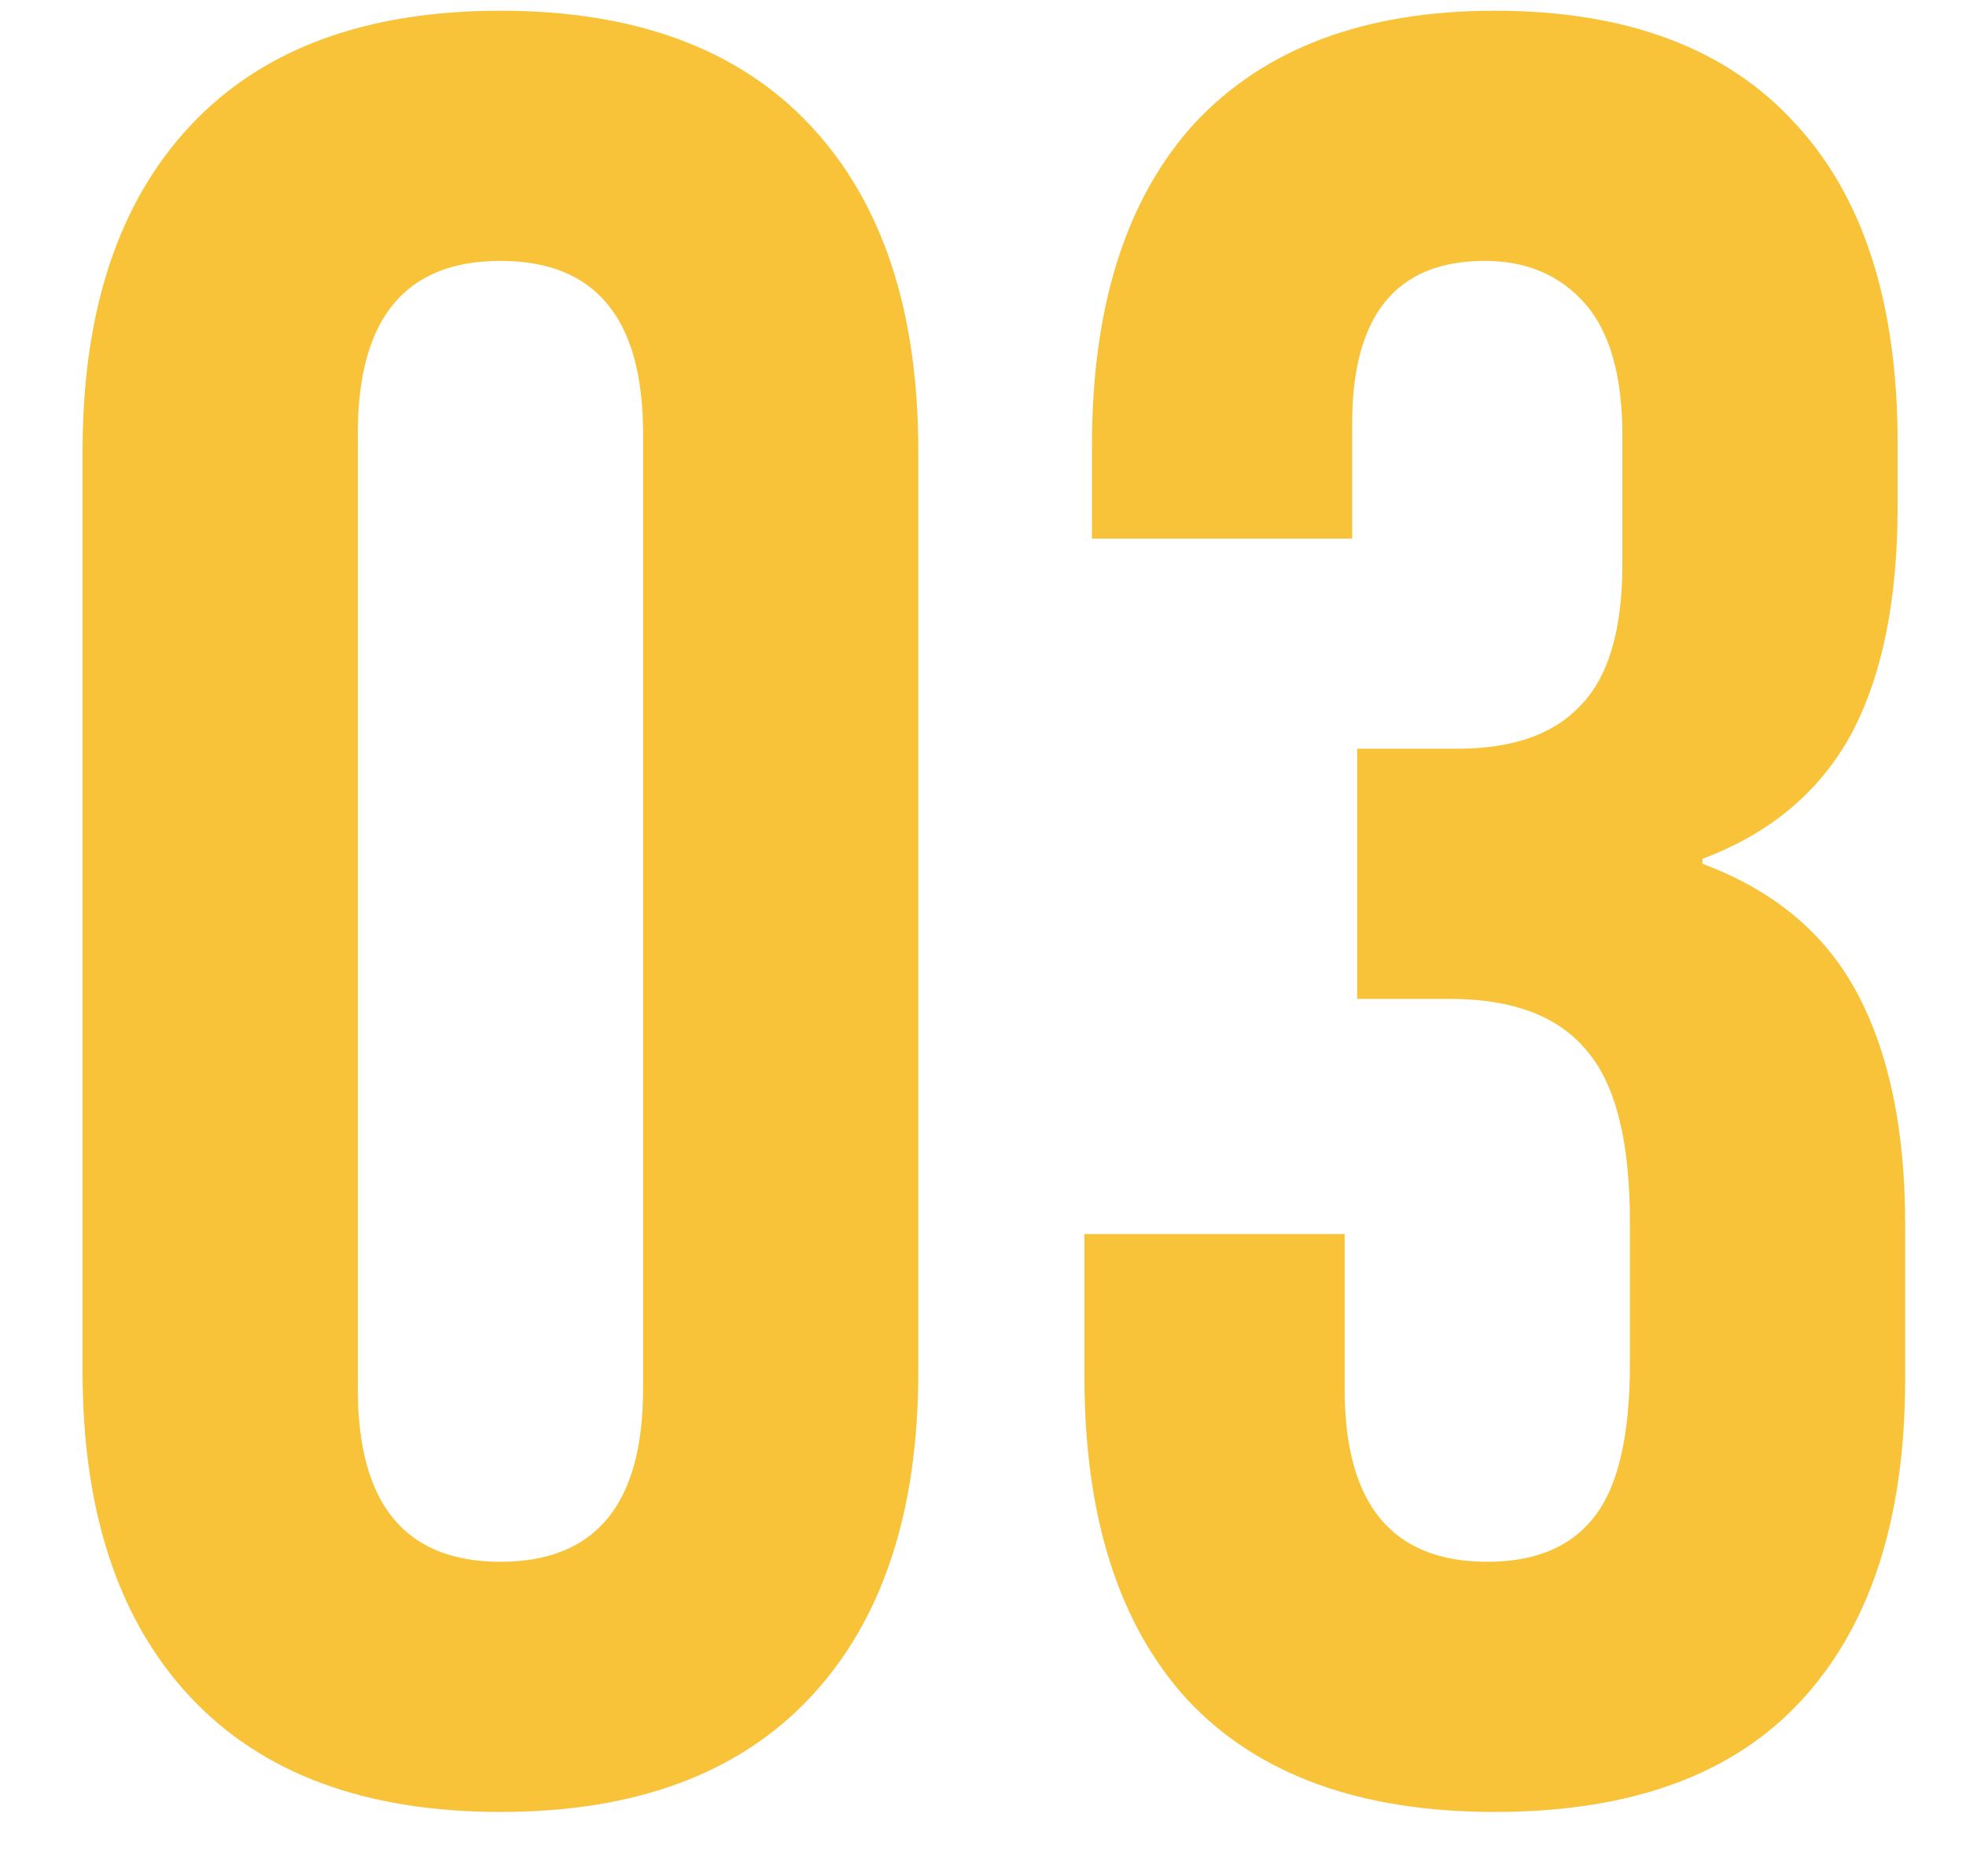<?xml version="1.0" encoding="UTF-8"?> <svg xmlns="http://www.w3.org/2000/svg" width="22" height="21" viewBox="0 0 22 21" fill="none"><path d="M16.727 20.28C15.215 20.28 14.067 19.86 13.283 19.02C12.518 18.18 12.135 16.976 12.135 15.408V13.812H15.047V15.548C15.047 16.836 15.579 17.48 16.643 17.48C17.166 17.48 17.558 17.322 17.819 17.004C18.099 16.668 18.239 16.09 18.239 15.268V13.672C18.239 12.776 18.08 12.142 17.763 11.768C17.446 11.376 16.932 11.18 16.223 11.18H15.187V8.38H16.307C16.923 8.38 17.38 8.221 17.679 7.904C17.996 7.587 18.155 7.055 18.155 6.308V4.88C18.155 4.208 18.015 3.713 17.735 3.396C17.455 3.079 17.082 2.92 16.615 2.92C15.626 2.92 15.131 3.527 15.131 4.74V6.028H12.219V4.992C12.219 3.424 12.602 2.22 13.367 1.38C14.151 0.54 15.271 0.12 16.727 0.12C18.202 0.12 19.322 0.54 20.087 1.38C20.852 2.201 21.235 3.396 21.235 4.964V5.664C21.235 6.728 21.058 7.587 20.703 8.24C20.348 8.875 19.798 9.332 19.051 9.612V9.668C19.854 9.967 20.432 10.452 20.787 11.124C21.142 11.796 21.319 12.655 21.319 13.7V15.436C21.319 17.004 20.927 18.208 20.143 19.048C19.378 19.869 18.239 20.28 16.727 20.28Z" fill="#F9C339"></path><path d="M5.6 20.28C4.088 20.28 2.931 19.851 2.128 18.992C1.325 18.134 0.924 16.92 0.924 15.352V5.048C0.924 3.48 1.325 2.267 2.128 1.408C2.931 0.549 4.088 0.12 5.6 0.12C7.112 0.12 8.269 0.549 9.072 1.408C9.875 2.267 10.276 3.48 10.276 5.048V15.352C10.276 16.92 9.875 18.134 9.072 18.992C8.269 19.851 7.112 20.28 5.6 20.28ZM5.6 17.48C6.664 17.48 7.196 16.836 7.196 15.548V4.852C7.196 3.564 6.664 2.92 5.6 2.92C4.536 2.92 4.004 3.564 4.004 4.852V15.548C4.004 16.836 4.536 17.48 5.6 17.48Z" fill="#F9C339"></path></svg> 